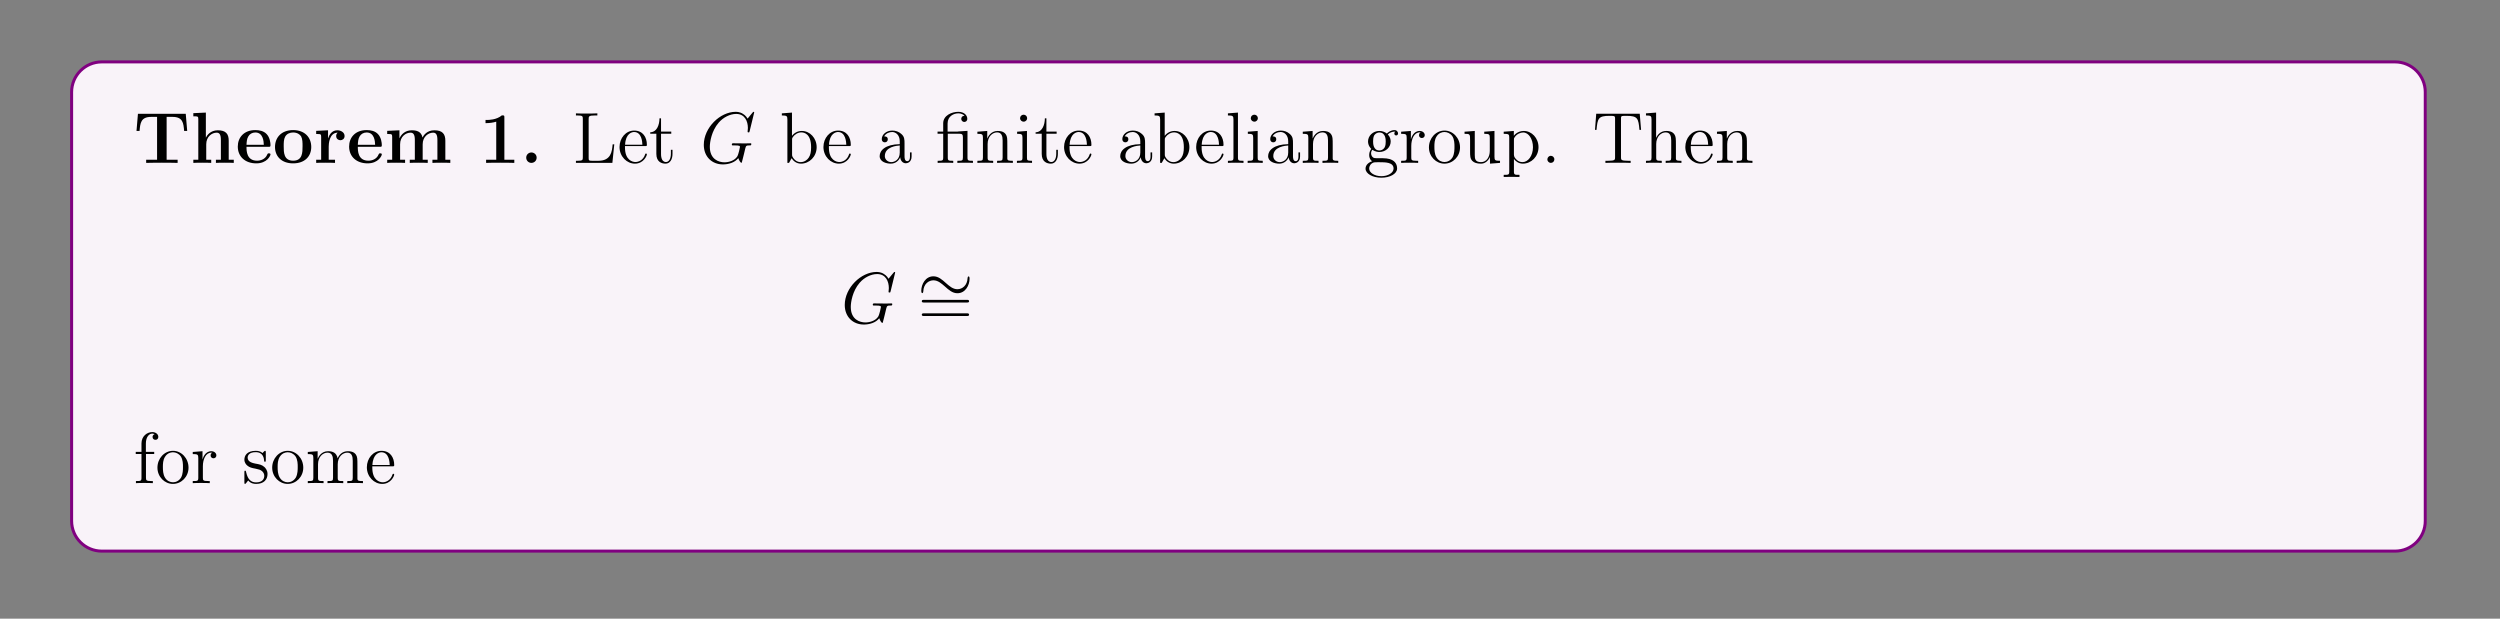 <?xml version="1.0" encoding="UTF-8"?>
<svg xmlns="http://www.w3.org/2000/svg" xmlns:xlink="http://www.w3.org/1999/xlink" width="408.468" height="101.079" viewBox="0 0 408.468 101.079">
<rect x="0" y="0" width="408.468" height="101.079" fill="#808080" stroke="none"/>
<defs>
<g>
<g id="glyph-0-0">
</g>
<g id="glyph-0-1">
<path d="M 8.531 -8.016 L 0.719 -8.016 L 0.484 -5.219 L 0.984 -5.219 C 1.094 -6.5 1.188 -7.516 2.891 -7.516 L 3.844 -7.516 L 3.844 -0.516 L 2.062 -0.516 L 2.062 0 C 3.016 -0.031 4.234 -0.031 4.625 -0.031 C 5.359 -0.031 6.25 -0.031 7.203 0 L 7.203 -0.516 L 5.406 -0.516 L 5.406 -7.516 L 6.359 -7.516 C 8.062 -7.516 8.156 -6.516 8.266 -5.219 L 8.766 -5.219 Z M 8.531 -8.016 "/>
</g>
<g id="glyph-0-2">
<path d="M 6.281 -3.625 C 6.281 -4.75 5.797 -5.328 4.5 -5.328 C 3.297 -5.328 2.719 -4.484 2.562 -4.141 L 2.547 -4.141 L 2.547 -8.219 L 0.5 -8.125 L 0.5 -7.609 C 1.234 -7.609 1.312 -7.609 1.312 -7.156 L 1.312 -0.516 L 0.5 -0.516 L 0.5 0 C 0.766 -0.031 1.625 -0.031 1.953 -0.031 C 2.281 -0.031 3.156 -0.031 3.422 0 L 3.422 -0.516 L 2.609 -0.516 L 2.609 -3.031 C 2.609 -4.312 3.547 -4.938 4.312 -4.938 C 4.75 -4.938 5 -4.656 5 -3.75 L 5 -0.516 L 4.188 -0.516 L 4.188 0 C 4.453 -0.031 5.312 -0.031 5.641 -0.031 C 5.969 -0.031 6.828 -0.031 7.109 0 L 7.109 -0.516 L 6.281 -0.516 Z M 6.281 -3.625 "/>
</g>
<g id="glyph-0-3">
<path d="M 5.359 -2.625 C 5.625 -2.625 5.703 -2.625 5.703 -2.906 C 5.703 -3.266 5.609 -4.156 5.062 -4.719 C 4.578 -5.219 3.906 -5.359 3.219 -5.359 C 1.375 -5.359 0.359 -4.156 0.359 -2.672 C 0.359 -1 1.594 0.078 3.375 0.078 C 5.156 0.078 5.703 -1.188 5.703 -1.391 C 5.703 -1.562 5.516 -1.562 5.453 -1.562 C 5.266 -1.562 5.25 -1.531 5.172 -1.375 C 4.875 -0.609 4.094 -0.359 3.516 -0.359 C 1.797 -0.359 1.781 -1.953 1.781 -2.625 Z M 1.781 -2.953 C 1.812 -3.453 1.828 -3.906 2.078 -4.328 C 2.297 -4.719 2.719 -4.969 3.219 -4.969 C 4.484 -4.969 4.594 -3.547 4.609 -2.953 Z M 1.781 -2.953 "/>
</g>
<g id="glyph-0-4">
<path d="M 6.281 -2.594 C 6.281 -4.188 5.188 -5.359 3.328 -5.359 C 1.391 -5.359 0.359 -4.141 0.359 -2.594 C 0.359 -1.047 1.453 0.078 3.312 0.078 C 5.25 0.078 6.281 -1.094 6.281 -2.594 Z M 3.328 -0.359 C 1.781 -0.359 1.781 -1.734 1.781 -2.719 C 1.781 -3.266 1.781 -3.859 2.016 -4.281 C 2.281 -4.766 2.812 -4.969 3.312 -4.969 C 3.984 -4.969 4.422 -4.656 4.625 -4.328 C 4.859 -3.891 4.859 -3.281 4.859 -2.719 C 4.859 -1.734 4.859 -0.359 3.328 -0.359 Z M 3.328 -0.359 "/>
</g>
<g id="glyph-0-5">
<path d="M 2.469 -2.672 C 2.469 -3.062 2.547 -4.938 3.938 -4.938 C 3.766 -4.812 3.688 -4.609 3.688 -4.391 C 3.688 -3.906 4.078 -3.703 4.375 -3.703 C 4.672 -3.703 5.062 -3.906 5.062 -4.391 C 5.062 -5 4.438 -5.328 3.875 -5.328 C 2.938 -5.328 2.531 -4.516 2.375 -4.016 L 2.359 -4.016 L 2.359 -5.328 L 0.422 -5.234 L 0.422 -4.719 C 1.156 -4.719 1.234 -4.719 1.234 -4.266 L 1.234 -0.516 L 0.422 -0.516 L 0.422 0 C 0.688 -0.031 1.578 -0.031 1.906 -0.031 C 2.25 -0.031 3.203 -0.031 3.5 0 L 3.5 -0.516 L 2.469 -0.516 Z M 2.469 -2.672 "/>
</g>
<g id="glyph-0-6">
<path d="M 10 -3.625 C 10 -4.719 9.531 -5.328 8.203 -5.328 C 7.016 -5.328 6.453 -4.531 6.266 -4.141 C 6.078 -5.156 5.266 -5.328 4.516 -5.328 C 3.375 -5.328 2.766 -4.594 2.516 -4.031 L 2.5 -4.031 L 2.5 -5.328 L 0.5 -5.234 L 0.5 -4.719 C 1.234 -4.719 1.312 -4.719 1.312 -4.266 L 1.312 -0.516 L 0.5 -0.516 L 0.5 0 C 0.766 -0.031 1.625 -0.031 1.953 -0.031 C 2.281 -0.031 3.156 -0.031 3.422 0 L 3.422 -0.516 L 2.609 -0.516 L 2.609 -3.031 C 2.609 -4.328 3.562 -4.938 4.312 -4.938 C 4.75 -4.938 5.016 -4.672 5.016 -3.75 L 5.016 -0.516 L 4.188 -0.516 L 4.188 0 C 4.469 -0.031 5.312 -0.031 5.656 -0.031 C 5.984 -0.031 6.844 -0.031 7.125 0 L 7.125 -0.516 L 6.297 -0.516 L 6.297 -3.031 C 6.297 -4.328 7.266 -4.938 8 -4.938 C 8.438 -4.938 8.703 -4.672 8.703 -3.75 L 8.703 -0.516 L 7.891 -0.516 L 7.891 0 C 8.156 -0.031 9.016 -0.031 9.344 -0.031 C 9.672 -0.031 10.547 -0.031 10.812 0 L 10.812 -0.516 L 10 -0.516 Z M 10 -3.625 "/>
</g>
<g id="glyph-0-7">
<path d="M 4.094 -7.422 C 4.094 -7.766 4.078 -7.766 3.688 -7.766 C 2.812 -7.016 1.5 -7.016 1.25 -7.016 L 1.016 -7.016 L 1.016 -6.5 L 1.25 -6.5 C 1.656 -6.5 2.281 -6.578 2.766 -6.734 L 2.766 -0.516 L 1.109 -0.516 L 1.109 0 C 1.609 -0.031 2.859 -0.031 3.406 -0.031 C 3.969 -0.031 5.219 -0.031 5.719 0 L 5.719 -0.516 L 4.094 -0.516 Z M 4.094 -7.422 "/>
</g>
<g id="glyph-0-8">
<path d="M 2.703 -0.859 C 2.703 -1.344 2.312 -1.703 1.844 -1.703 C 1.391 -1.703 1 -1.344 1 -0.859 C 1 -0.359 1.391 0 1.844 0 C 2.312 0 2.703 -0.359 2.703 -0.859 Z M 2.703 -0.859 "/>
</g>
<g id="glyph-1-0">
</g>
<g id="glyph-1-1">
<path d="M 6.75 -3.031 L 6.484 -3.031 C 6.375 -1.844 6.219 -0.344 4.141 -0.344 L 3.109 -0.344 C 2.594 -0.344 2.562 -0.422 2.562 -0.812 L 2.562 -7.172 C 2.562 -7.609 2.594 -7.75 3.625 -7.75 L 3.984 -7.75 L 3.984 -8.094 C 3.641 -8.062 2.594 -8.062 2.172 -8.062 C 1.828 -8.062 0.766 -8.062 0.484 -8.094 L 0.484 -7.75 L 0.719 -7.75 C 1.578 -7.75 1.609 -7.625 1.609 -7.188 L 1.609 -0.906 C 1.609 -0.469 1.578 -0.344 0.719 -0.344 L 0.484 -0.344 L 0.484 0 L 6.438 0 Z M 6.75 -3.031 "/>
</g>
<g id="glyph-1-2">
<path d="M 4.531 -2.75 C 4.797 -2.75 4.828 -2.75 4.828 -2.969 C 4.828 -4.172 4.188 -5.281 2.75 -5.281 C 1.391 -5.281 0.359 -4.062 0.359 -2.594 C 0.359 -1.031 1.562 0.125 2.875 0.125 C 4.281 0.125 4.828 -1.156 4.828 -1.406 C 4.828 -1.484 4.766 -1.531 4.688 -1.531 C 4.594 -1.531 4.578 -1.469 4.547 -1.406 C 4.234 -0.422 3.453 -0.141 2.953 -0.141 C 2.453 -0.141 1.25 -0.469 1.25 -2.516 L 1.25 -2.75 Z M 1.266 -2.969 C 1.359 -4.828 2.406 -5.047 2.734 -5.047 C 4 -5.047 4.078 -3.375 4.094 -2.969 Z M 1.266 -2.969 "/>
</g>
<g id="glyph-1-3">
<path d="M 1.984 -4.766 L 3.656 -4.766 L 3.656 -5.109 L 1.984 -5.109 L 1.984 -7.281 L 1.734 -7.281 C 1.719 -6.172 1.297 -5.031 0.219 -5 L 0.219 -4.766 L 1.219 -4.766 L 1.219 -1.469 C 1.219 -0.156 2.094 0.125 2.719 0.125 C 3.469 0.125 3.859 -0.609 3.859 -1.469 L 3.859 -2.141 L 3.594 -2.141 L 3.594 -1.5 C 3.594 -0.641 3.25 -0.141 2.797 -0.141 C 1.984 -0.141 1.984 -1.25 1.984 -1.438 Z M 1.984 -4.766 "/>
</g>
<g id="glyph-1-4">
<path d="M 1.984 -8.219 L 0.328 -8.094 L 0.328 -7.75 C 1.141 -7.75 1.234 -7.656 1.234 -7.078 L 1.234 0 L 1.5 0 C 1.547 -0.094 1.875 -0.688 1.922 -0.766 C 2.188 -0.328 2.703 0.125 3.453 0.125 C 4.828 0.125 6.016 -1.031 6.016 -2.562 C 6.016 -4.062 4.906 -5.219 3.594 -5.219 C 2.938 -5.219 2.375 -4.922 1.984 -4.422 Z M 2 -3.797 C 2 -4 2 -4.031 2.125 -4.219 C 2.422 -4.641 2.938 -4.984 3.516 -4.984 C 3.875 -4.984 5.109 -4.844 5.109 -2.562 C 5.109 -1.781 5 -1.281 4.719 -0.859 C 4.484 -0.484 4 -0.125 3.406 -0.125 C 2.766 -0.125 2.359 -0.531 2.156 -0.859 C 2 -1.094 2 -1.156 2 -1.344 Z M 2 -3.797 "/>
</g>
<g id="glyph-1-5">
<path d="M 4.578 -3.156 C 4.578 -3.797 4.578 -4.281 4.047 -4.734 C 3.641 -5.109 3.109 -5.281 2.578 -5.281 C 1.609 -5.281 0.859 -4.641 0.859 -3.875 C 0.859 -3.531 1.094 -3.359 1.359 -3.359 C 1.641 -3.359 1.844 -3.562 1.844 -3.844 C 1.844 -4.328 1.422 -4.328 1.25 -4.328 C 1.516 -4.828 2.078 -5.047 2.562 -5.047 C 3.109 -5.047 3.797 -4.594 3.797 -3.531 L 3.797 -3.062 C 1.422 -3.016 0.516 -2.031 0.516 -1.109 C 0.516 -0.172 1.609 0.125 2.328 0.125 C 3.109 0.125 3.641 -0.359 3.875 -0.922 C 3.922 -0.359 4.281 0.062 4.797 0.062 C 5.047 0.062 5.734 -0.109 5.734 -1.047 L 5.734 -1.719 L 5.469 -1.719 L 5.469 -1.047 C 5.469 -0.375 5.188 -0.281 5.016 -0.281 C 4.578 -0.281 4.578 -0.906 4.578 -1.094 Z M 3.797 -1.672 C 3.797 -0.516 2.938 -0.125 2.422 -0.125 C 1.844 -0.125 1.359 -0.547 1.359 -1.109 C 1.359 -2.672 3.375 -2.812 3.797 -2.844 Z M 3.797 -1.672 "/>
</g>
<g id="glyph-1-6">
<path d="M 3.766 -5.141 C 3.688 -5.141 3.578 -5.125 3.547 -5.109 C 3.531 -5.109 3.5 -5.109 3.344 -5.109 L 1.953 -5.109 L 1.953 -6.438 C 1.953 -7.656 2.984 -8.094 3.688 -8.094 C 3.797 -8.094 4.375 -8.094 4.719 -7.688 C 4.234 -7.688 4.188 -7.312 4.188 -7.188 C 4.188 -6.844 4.484 -6.688 4.672 -6.688 C 4.891 -6.688 5.172 -6.828 5.172 -7.203 C 5.172 -7.812 4.625 -8.344 3.703 -8.344 C 2.625 -8.344 1.234 -7.75 1.234 -6.469 L 1.234 -5.109 L 0.312 -5.109 L 0.312 -4.766 L 1.234 -4.766 L 1.234 -0.875 C 1.234 -0.344 1.094 -0.344 0.328 -0.344 L 0.328 0 C 0.656 -0.031 1.25 -0.031 1.594 -0.031 C 1.953 -0.031 2.547 -0.031 2.875 0 L 2.875 -0.344 C 2.125 -0.344 1.984 -0.344 1.984 -0.875 L 1.984 -4.766 L 3.844 -4.766 C 4.375 -4.766 4.453 -4.609 4.453 -4.125 L 4.453 -0.875 C 4.453 -0.344 4.328 -0.344 3.547 -0.344 L 3.547 0 C 3.891 -0.031 4.469 -0.031 4.828 -0.031 C 5.172 -0.031 5.766 -0.031 6.094 0 L 6.094 -0.344 C 5.344 -0.344 5.203 -0.344 5.203 -0.875 L 5.203 -5.234 Z M 3.766 -5.141 "/>
</g>
<g id="glyph-1-7">
<path d="M 5.266 -2.875 C 5.266 -3.984 5.266 -4.312 5 -4.688 C 4.656 -5.156 4.094 -5.219 3.688 -5.219 C 2.547 -5.219 2.094 -4.234 2 -4 L 1.984 -4 L 1.984 -5.219 L 0.375 -5.094 L 0.375 -4.75 C 1.188 -4.75 1.281 -4.672 1.281 -4.094 L 1.281 -0.875 C 1.281 -0.344 1.156 -0.344 0.375 -0.344 L 0.375 0 C 0.688 -0.031 1.328 -0.031 1.656 -0.031 C 2 -0.031 2.641 -0.031 2.953 0 L 2.953 -0.344 C 2.188 -0.344 2.047 -0.344 2.047 -0.875 L 2.047 -3.078 C 2.047 -4.328 2.859 -4.984 3.594 -4.984 C 4.328 -4.984 4.5 -4.375 4.5 -3.656 L 4.5 -0.875 C 4.5 -0.344 4.375 -0.344 3.594 -0.344 L 3.594 0 C 3.906 -0.031 4.547 -0.031 4.875 -0.031 C 5.219 -0.031 5.859 -0.031 6.172 0 L 6.172 -0.344 C 5.578 -0.344 5.281 -0.344 5.266 -0.703 Z M 5.266 -2.875 "/>
</g>
<g id="glyph-1-8">
<path d="M 2.062 -7.297 C 2.062 -7.609 1.812 -7.875 1.484 -7.875 C 1.172 -7.875 0.906 -7.625 0.906 -7.312 C 0.906 -6.953 1.203 -6.734 1.484 -6.734 C 1.844 -6.734 2.062 -7.031 2.062 -7.297 Z M 0.422 -5.094 L 0.422 -4.75 C 1.188 -4.75 1.297 -4.672 1.297 -4.094 L 1.297 -0.875 C 1.297 -0.344 1.156 -0.344 0.391 -0.344 L 0.391 0 C 0.719 -0.031 1.297 -0.031 1.641 -0.031 C 1.766 -0.031 2.453 -0.031 2.859 0 L 2.859 -0.344 C 2.078 -0.344 2.031 -0.406 2.031 -0.859 L 2.031 -5.219 Z M 0.422 -5.094 "/>
</g>
<g id="glyph-1-9">
<path d="M 2.031 -8.219 L 0.391 -8.094 L 0.391 -7.75 C 1.203 -7.75 1.297 -7.656 1.297 -7.078 L 1.297 -0.875 C 1.297 -0.344 1.156 -0.344 0.391 -0.344 L 0.391 0 C 0.719 -0.031 1.297 -0.031 1.656 -0.031 C 2.016 -0.031 2.609 -0.031 2.938 0 L 2.938 -0.344 C 2.172 -0.344 2.031 -0.344 2.031 -0.875 Z M 2.031 -8.219 "/>
</g>
<g id="glyph-1-10">
<path d="M 1.406 -2.141 C 1.969 -1.781 2.438 -1.781 2.562 -1.781 C 3.641 -1.781 4.422 -2.578 4.422 -3.5 C 4.422 -3.812 4.328 -4.266 3.953 -4.641 C 4.422 -5.109 4.969 -5.109 5.031 -5.109 C 5.078 -5.109 5.141 -5.109 5.188 -5.094 C 5.062 -5.047 5.016 -4.922 5.016 -4.797 C 5.016 -4.625 5.125 -4.484 5.312 -4.484 C 5.406 -4.484 5.625 -4.547 5.625 -4.812 C 5.625 -5.016 5.453 -5.359 5.047 -5.359 C 4.422 -5.359 3.969 -4.969 3.797 -4.797 C 3.453 -5.062 3.031 -5.219 2.578 -5.219 C 1.516 -5.219 0.719 -4.422 0.719 -3.5 C 0.719 -2.828 1.141 -2.391 1.25 -2.281 C 1.109 -2.109 0.906 -1.766 0.906 -1.297 C 0.906 -0.609 1.312 -0.312 1.406 -0.266 C 0.859 -0.109 0.312 0.312 0.312 0.938 C 0.312 1.75 1.438 2.422 2.891 2.422 C 4.297 2.422 5.469 1.797 5.469 0.906 C 5.469 0.609 5.391 -0.078 4.672 -0.453 C 4.078 -0.766 3.484 -0.766 2.469 -0.766 C 1.734 -0.766 1.656 -0.766 1.438 -0.984 C 1.328 -1.094 1.219 -1.328 1.219 -1.578 C 1.219 -1.781 1.297 -1.984 1.406 -2.141 Z M 2.578 -2.031 C 1.547 -2.031 1.547 -3.219 1.547 -3.5 C 1.547 -3.703 1.547 -4.188 1.734 -4.516 C 1.969 -4.859 2.328 -4.969 2.562 -4.969 C 3.609 -4.969 3.609 -3.781 3.609 -3.5 C 3.609 -3.297 3.609 -2.812 3.406 -2.484 C 3.188 -2.141 2.828 -2.031 2.578 -2.031 Z M 2.906 2.172 C 1.766 2.172 0.906 1.594 0.906 0.922 C 0.906 0.828 0.922 0.359 1.375 0.062 C 1.641 -0.109 1.734 -0.109 2.562 -0.109 C 3.547 -0.109 4.891 -0.109 4.891 0.922 C 4.891 1.625 3.984 2.172 2.906 2.172 Z M 2.906 2.172 "/>
</g>
<g id="glyph-1-11">
<path d="M 1.984 -2.766 C 1.984 -3.906 2.453 -4.984 3.359 -4.984 C 3.453 -4.984 3.484 -4.984 3.531 -4.969 C 3.438 -4.922 3.25 -4.859 3.25 -4.531 C 3.25 -4.188 3.516 -4.062 3.703 -4.062 C 3.938 -4.062 4.188 -4.219 4.188 -4.531 C 4.188 -4.891 3.859 -5.219 3.359 -5.219 C 2.344 -5.219 2 -4.141 1.938 -3.906 L 1.922 -3.906 L 1.922 -5.219 L 0.328 -5.094 L 0.328 -4.75 C 1.141 -4.75 1.234 -4.672 1.234 -4.094 L 1.234 -0.875 C 1.234 -0.344 1.094 -0.344 0.328 -0.344 L 0.328 0 C 0.656 -0.031 1.312 -0.031 1.672 -0.031 C 1.984 -0.031 2.828 -0.031 3.109 0 L 3.109 -0.344 L 2.859 -0.344 C 2 -0.344 1.984 -0.469 1.984 -0.906 Z M 1.984 -2.766 "/>
</g>
<g id="glyph-1-12">
<path d="M 5.438 -2.531 C 5.438 -4.062 4.281 -5.281 2.906 -5.281 C 1.484 -5.281 0.359 -4.031 0.359 -2.531 C 0.359 -1.016 1.547 0.125 2.891 0.125 C 4.281 0.125 5.438 -1.047 5.438 -2.531 Z M 2.906 -0.141 C 2.469 -0.141 1.938 -0.328 1.594 -0.906 C 1.266 -1.438 1.25 -2.141 1.25 -2.641 C 1.25 -3.094 1.25 -3.812 1.625 -4.344 C 1.953 -4.859 2.469 -5.047 2.891 -5.047 C 3.359 -5.047 3.844 -4.828 4.172 -4.375 C 4.531 -3.828 4.531 -3.078 4.531 -2.641 C 4.531 -2.234 4.531 -1.5 4.234 -0.938 C 3.891 -0.359 3.359 -0.141 2.906 -0.141 Z M 2.906 -0.141 "/>
</g>
<g id="glyph-1-13">
<path d="M 3.594 -5.094 L 3.594 -4.75 C 4.406 -4.75 4.5 -4.672 4.5 -4.094 L 4.5 -1.969 C 4.5 -0.953 3.969 -0.125 3.078 -0.125 C 2.109 -0.125 2.047 -0.672 2.047 -1.297 L 2.047 -5.219 L 0.375 -5.094 L 0.375 -4.75 C 1.281 -4.75 1.281 -4.719 1.281 -3.656 L 1.281 -1.891 C 1.281 -1.156 1.281 -0.719 1.641 -0.328 C 1.922 -0.031 2.406 0.125 3.016 0.125 C 3.203 0.125 3.594 0.125 3.984 -0.219 C 4.328 -0.5 4.531 -0.953 4.531 -0.953 L 4.531 0.125 L 6.172 0 L 6.172 -0.344 C 5.359 -0.344 5.266 -0.422 5.266 -1 L 5.266 -5.219 Z M 3.594 -5.094 "/>
</g>
<g id="glyph-1-14">
<path d="M 2.906 1.953 C 2.141 1.953 2 1.953 2 1.422 L 2 -0.641 C 2.219 -0.344 2.703 0.125 3.453 0.125 C 4.828 0.125 6.016 -1.031 6.016 -2.562 C 6.016 -4.062 4.906 -5.219 3.609 -5.219 C 2.562 -5.219 2.016 -4.484 1.984 -4.422 L 1.984 -5.219 L 0.328 -5.094 L 0.328 -4.75 C 1.156 -4.75 1.234 -4.672 1.234 -4.141 L 1.234 1.422 C 1.234 1.953 1.094 1.953 0.328 1.953 L 0.328 2.297 C 0.641 2.281 1.281 2.281 1.609 2.281 C 1.953 2.281 2.594 2.281 2.906 2.297 Z M 2 -3.781 C 2 -4 2 -4.016 2.125 -4.203 C 2.484 -4.734 3.062 -4.969 3.516 -4.969 C 4.406 -4.969 5.109 -3.891 5.109 -2.562 C 5.109 -1.156 4.312 -0.125 3.406 -0.125 C 3.031 -0.125 2.688 -0.266 2.453 -0.5 C 2.172 -0.766 2 -1 2 -1.344 Z M 2 -3.781 "/>
</g>
<g id="glyph-1-15">
<path d="M 2.172 -0.578 C 2.172 -0.906 1.906 -1.156 1.609 -1.156 C 1.266 -1.156 1.031 -0.875 1.031 -0.578 C 1.031 -0.219 1.328 0 1.594 0 C 1.922 0 2.172 -0.25 2.172 -0.578 Z M 2.172 -0.578 "/>
</g>
<g id="glyph-1-16">
<path d="M 7.734 -8.031 L 0.625 -8.031 L 0.422 -5.391 L 0.672 -5.391 C 0.844 -7.266 0.953 -7.688 2.812 -7.688 C 3.031 -7.688 3.359 -7.688 3.453 -7.656 C 3.688 -7.625 3.703 -7.484 3.703 -7.219 L 3.703 -0.906 C 3.703 -0.516 3.703 -0.344 2.547 -0.344 L 2.125 -0.344 L 2.125 0 C 2.5 -0.031 3.719 -0.031 4.188 -0.031 C 4.641 -0.031 5.875 -0.031 6.25 0 L 6.25 -0.344 L 5.828 -0.344 C 4.672 -0.344 4.672 -0.516 4.672 -0.906 L 4.672 -7.219 C 4.672 -7.516 4.688 -7.609 4.875 -7.656 C 4.969 -7.688 5.312 -7.688 5.547 -7.688 C 7.422 -7.688 7.516 -7.266 7.688 -5.391 L 7.953 -5.391 Z M 7.734 -8.031 "/>
</g>
<g id="glyph-1-17">
<path d="M 5.266 -2.875 C 5.266 -3.984 5.266 -4.312 5 -4.688 C 4.656 -5.156 4.094 -5.219 3.688 -5.219 C 2.672 -5.219 2.203 -4.453 2.031 -4.094 L 2.031 -8.219 L 0.375 -8.094 L 0.375 -7.75 C 1.188 -7.75 1.281 -7.656 1.281 -7.078 L 1.281 -0.875 C 1.281 -0.344 1.156 -0.344 0.375 -0.344 L 0.375 0 C 0.688 -0.031 1.328 -0.031 1.656 -0.031 C 2 -0.031 2.641 -0.031 2.953 0 L 2.953 -0.344 C 2.188 -0.344 2.047 -0.344 2.047 -0.875 L 2.047 -3.078 C 2.047 -4.328 2.859 -4.984 3.594 -4.984 C 4.328 -4.984 4.5 -4.375 4.5 -3.656 L 4.5 -0.875 C 4.5 -0.344 4.375 -0.344 3.594 -0.344 L 3.594 0 C 3.906 -0.031 4.547 -0.031 4.875 -0.031 C 5.219 -0.031 5.859 -0.031 6.172 0 L 6.172 -0.344 C 5.578 -0.344 5.281 -0.344 5.266 -0.703 Z M 5.266 -2.875 "/>
</g>
<g id="glyph-1-18">
<path d="M 8 -3.844 C 8.156 -3.844 8.375 -3.844 8.375 -4.047 C 8.375 -4.281 8.172 -4.281 8 -4.281 L 1.016 -4.281 C 0.859 -4.281 0.641 -4.281 0.641 -4.062 C 0.641 -3.844 0.844 -3.844 1.016 -3.844 Z M 8 -1.641 C 8.156 -1.641 8.375 -1.641 8.375 -1.844 C 8.375 -2.078 8.172 -2.078 8 -2.078 L 1.016 -2.078 C 0.859 -2.078 0.641 -2.078 0.641 -1.859 C 0.641 -1.641 0.844 -1.641 1.016 -1.641 Z M 8 -1.641 "/>
</g>
<g id="glyph-1-19">
<path d="M 2.031 -4.766 L 3.375 -4.766 L 3.375 -5.109 L 2.016 -5.109 L 2.016 -6.484 C 2.016 -7.562 2.562 -8.094 3.047 -8.094 C 3.141 -8.094 3.312 -8.078 3.453 -8 C 3.406 -8 3.109 -7.891 3.109 -7.547 C 3.109 -7.266 3.297 -7.078 3.578 -7.078 C 3.859 -7.078 4.047 -7.266 4.047 -7.562 C 4.047 -8 3.625 -8.344 3.062 -8.344 C 2.234 -8.344 1.297 -7.703 1.297 -6.484 L 1.297 -5.109 L 0.359 -5.109 L 0.359 -4.766 L 1.297 -4.766 L 1.297 -0.875 C 1.297 -0.344 1.156 -0.344 0.391 -0.344 L 0.391 0 C 0.719 -0.031 1.375 -0.031 1.734 -0.031 C 2.047 -0.031 2.891 -0.031 3.156 0 L 3.156 -0.344 L 2.922 -0.344 C 2.062 -0.344 2.031 -0.469 2.031 -0.906 Z M 2.031 -4.766 "/>
</g>
<g id="glyph-1-20">
<path d="M 3.891 -5.016 C 3.891 -5.219 3.891 -5.281 3.766 -5.281 C 3.672 -5.281 3.453 -5.016 3.359 -4.922 C 3 -5.219 2.625 -5.281 2.25 -5.281 C 0.812 -5.281 0.391 -4.5 0.391 -3.844 C 0.391 -3.719 0.391 -3.297 0.844 -2.891 C 1.219 -2.562 1.625 -2.469 2.172 -2.375 C 2.812 -2.234 2.969 -2.203 3.266 -1.969 C 3.484 -1.781 3.641 -1.531 3.641 -1.203 C 3.641 -0.688 3.344 -0.125 2.297 -0.125 C 1.516 -0.125 0.953 -0.562 0.688 -1.75 C 0.641 -1.969 0.641 -1.984 0.625 -1.984 C 0.609 -2.031 0.562 -2.031 0.516 -2.031 C 0.391 -2.031 0.391 -1.984 0.391 -1.766 L 0.391 -0.156 C 0.391 0.062 0.391 0.125 0.516 0.125 C 0.562 0.125 0.578 0.109 0.781 -0.141 C 0.844 -0.219 0.844 -0.25 1.016 -0.438 C 1.469 0.125 2.109 0.125 2.312 0.125 C 3.547 0.125 4.172 -0.562 4.172 -1.5 C 4.172 -2.141 3.781 -2.516 3.672 -2.625 C 3.25 -3 2.922 -3.062 2.141 -3.203 C 1.781 -3.281 0.922 -3.453 0.922 -4.156 C 0.922 -4.531 1.172 -5.062 2.234 -5.062 C 3.531 -5.062 3.594 -3.969 3.625 -3.594 C 3.641 -3.5 3.719 -3.5 3.75 -3.5 C 3.891 -3.5 3.891 -3.562 3.891 -3.781 Z M 3.891 -5.016 "/>
</g>
<g id="glyph-1-21">
<path d="M 8.484 -2.875 C 8.484 -3.984 8.484 -4.312 8.219 -4.688 C 7.875 -5.156 7.312 -5.219 6.922 -5.219 C 5.938 -5.219 5.438 -4.516 5.25 -4.047 C 5.078 -4.969 4.438 -5.219 3.688 -5.219 C 2.547 -5.219 2.094 -4.234 2 -4 L 1.984 -4 L 1.984 -5.219 L 0.375 -5.094 L 0.375 -4.75 C 1.188 -4.75 1.281 -4.672 1.281 -4.094 L 1.281 -0.875 C 1.281 -0.344 1.156 -0.344 0.375 -0.344 L 0.375 0 C 0.688 -0.031 1.328 -0.031 1.656 -0.031 C 2 -0.031 2.641 -0.031 2.953 0 L 2.953 -0.344 C 2.188 -0.344 2.047 -0.344 2.047 -0.875 L 2.047 -3.078 C 2.047 -4.328 2.859 -4.984 3.594 -4.984 C 4.328 -4.984 4.5 -4.375 4.5 -3.656 L 4.5 -0.875 C 4.5 -0.344 4.375 -0.344 3.594 -0.344 L 3.594 0 C 3.906 -0.031 4.547 -0.031 4.875 -0.031 C 5.219 -0.031 5.859 -0.031 6.172 0 L 6.172 -0.344 C 5.406 -0.344 5.266 -0.344 5.266 -0.875 L 5.266 -3.078 C 5.266 -4.328 6.094 -4.984 6.828 -4.984 C 7.562 -4.984 7.719 -4.375 7.719 -3.656 L 7.719 -0.875 C 7.719 -0.344 7.594 -0.344 6.828 -0.344 L 6.828 0 C 7.125 -0.031 7.766 -0.031 8.094 -0.031 C 8.438 -0.031 9.078 -0.031 9.391 0 L 9.391 -0.344 C 8.797 -0.344 8.5 -0.344 8.484 -0.703 Z M 8.484 -2.875 "/>
</g>
<g id="glyph-2-0">
</g>
<g id="glyph-2-1">
<path d="M 8.828 -8.234 C 8.828 -8.344 8.75 -8.344 8.734 -8.344 C 8.703 -8.344 8.656 -8.344 8.562 -8.219 L 7.75 -7.234 C 7.688 -7.328 7.453 -7.75 6.984 -8.016 C 6.484 -8.344 5.969 -8.344 5.797 -8.344 C 3.25 -8.344 0.594 -5.75 0.594 -2.953 C 0.594 -1 1.938 0.25 3.719 0.25 C 4.578 0.25 5.656 -0.031 6.234 -0.781 C 6.375 -0.328 6.625 -0.016 6.719 -0.016 C 6.781 -0.016 6.781 -0.047 6.797 -0.047 C 6.812 -0.078 6.906 -0.484 6.969 -0.703 L 7.156 -1.453 C 7.25 -1.844 7.297 -2.016 7.375 -2.375 C 7.5 -2.812 7.516 -2.859 8.172 -2.859 C 8.219 -2.859 8.359 -2.859 8.359 -3.094 C 8.359 -3.203 8.25 -3.203 8.203 -3.203 C 8 -3.203 7.781 -3.188 7.562 -3.188 L 6.922 -3.188 C 6.438 -3.188 5.906 -3.203 5.422 -3.203 C 5.312 -3.203 5.172 -3.203 5.172 -3 C 5.172 -2.875 5.266 -2.875 5.266 -2.859 L 5.562 -2.859 C 6.5 -2.859 6.5 -2.766 6.5 -2.594 C 6.5 -2.578 6.281 -1.391 6.047 -1.031 C 5.609 -0.359 4.672 -0.094 3.969 -0.094 C 3.062 -0.094 1.578 -0.562 1.578 -2.625 C 1.578 -3.406 1.859 -5.219 3.016 -6.562 C 3.75 -7.422 4.859 -8 5.891 -8 C 7.297 -8 7.797 -6.797 7.797 -5.703 C 7.797 -5.516 7.75 -5.266 7.75 -5.094 C 7.75 -4.984 7.859 -4.984 7.906 -4.984 C 8.031 -4.984 8.047 -5 8.094 -5.219 Z M 8.828 -8.234 "/>
</g>
<g id="glyph-2-2">
<path d="M 8.844 -8.234 C 8.844 -8.344 8.766 -8.344 8.734 -8.344 C 8.719 -8.344 8.672 -8.344 8.578 -8.219 L 7.75 -7.219 C 7.344 -7.938 6.688 -8.344 5.797 -8.344 C 3.25 -8.344 0.594 -5.75 0.594 -2.953 C 0.594 -0.984 1.984 0.25 3.703 0.25 C 4.656 0.25 5.484 -0.156 6.172 -0.734 C 7.203 -1.594 7.516 -2.75 7.516 -2.844 C 7.516 -2.953 7.422 -2.953 7.375 -2.953 C 7.266 -2.953 7.266 -2.875 7.234 -2.828 C 6.688 -0.984 5.094 -0.094 3.906 -0.094 C 2.656 -0.094 1.562 -0.906 1.562 -2.578 C 1.562 -2.953 1.688 -5.016 3.016 -6.578 C 3.672 -7.328 4.781 -8 5.906 -8 C 7.219 -8 7.797 -6.922 7.797 -5.703 C 7.797 -5.406 7.75 -5.141 7.75 -5.094 C 7.75 -4.984 7.875 -4.984 7.906 -4.984 C 8.047 -4.984 8.047 -5 8.094 -5.219 Z M 8.844 -8.234 "/>
</g>
<g id="glyph-2-3">
<path d="M 5.953 -7.922 C 5.969 -7.969 6 -8.047 6 -8.094 C 6 -8.219 5.875 -8.219 5.844 -8.219 C 5.844 -8.219 5.266 -8.172 5.203 -8.156 C 5 -8.156 4.828 -8.125 4.609 -8.109 C 4.312 -8.094 4.234 -8.078 4.234 -7.859 C 4.234 -7.75 4.328 -7.75 4.484 -7.75 C 5.062 -7.75 5.078 -7.641 5.078 -7.516 C 5.078 -7.453 5.062 -7.359 5.047 -7.312 L 4.328 -4.438 C 4.188 -4.75 3.875 -5.219 3.25 -5.219 C 1.922 -5.219 0.469 -3.5 0.469 -1.734 C 0.469 -0.562 1.156 0.125 1.969 0.125 C 2.625 0.125 3.172 -0.391 3.5 -0.781 C 3.625 -0.078 4.188 0.125 4.531 0.125 C 4.891 0.125 5.172 -0.094 5.391 -0.516 C 5.578 -0.922 5.75 -1.641 5.75 -1.688 C 5.75 -1.75 5.703 -1.797 5.625 -1.797 C 5.516 -1.797 5.5 -1.734 5.453 -1.562 C 5.281 -0.859 5.062 -0.125 4.578 -0.125 C 4.234 -0.125 4.203 -0.422 4.203 -0.656 C 4.203 -0.703 4.203 -0.953 4.281 -1.297 Z M 3.562 -1.406 C 3.5 -1.203 3.5 -1.188 3.344 -0.953 C 3.078 -0.625 2.562 -0.125 2 -0.125 C 1.516 -0.125 1.25 -0.562 1.25 -1.25 C 1.25 -1.906 1.609 -3.234 1.828 -3.734 C 2.234 -4.562 2.797 -4.984 3.25 -4.984 C 4.031 -4.984 4.188 -4.016 4.188 -3.922 C 4.188 -3.906 4.156 -3.75 4.141 -3.734 Z M 3.562 -1.406 "/>
</g>
<g id="glyph-2-4">
<path d="M 1.859 -0.875 C 1.75 -0.469 1.734 -0.344 0.906 -0.344 C 0.672 -0.344 0.562 -0.344 0.562 -0.125 C 0.562 0 0.625 0 0.859 0 L 4.625 0 C 7.016 0 9.344 -2.469 9.344 -5.109 C 9.344 -6.828 8.328 -8.094 6.625 -8.094 L 2.828 -8.094 C 2.609 -8.094 2.5 -8.094 2.5 -7.859 C 2.5 -7.75 2.609 -7.75 2.781 -7.75 C 3.5 -7.75 3.5 -7.656 3.5 -7.516 C 3.5 -7.5 3.5 -7.422 3.453 -7.25 Z M 4.359 -7.281 C 4.469 -7.719 4.516 -7.75 4.969 -7.75 L 6.281 -7.75 C 7.391 -7.75 8.406 -7.141 8.406 -5.5 C 8.406 -4.922 8.172 -2.859 7.016 -1.547 C 6.688 -1.156 5.797 -0.344 4.422 -0.344 L 3.078 -0.344 C 2.906 -0.344 2.891 -0.344 2.812 -0.359 C 2.688 -0.359 2.672 -0.391 2.672 -0.484 C 2.672 -0.562 2.703 -0.641 2.719 -0.75 Z M 4.359 -7.281 "/>
</g>
<g id="glyph-3-0">
</g>
<g id="glyph-3-1">
<path d="M 8.547 -3.953 C 8.547 -4.219 8.484 -4.328 8.391 -4.328 C 8.328 -4.328 8.234 -4.25 8.219 -4.031 C 8.172 -2.891 7.391 -2.234 6.562 -2.234 C 5.812 -2.234 5.25 -2.75 4.672 -3.25 C 4.062 -3.797 3.453 -4.344 2.641 -4.344 C 1.344 -4.344 0.656 -3.047 0.656 -1.969 C 0.656 -1.594 0.812 -1.594 0.812 -1.594 C 0.953 -1.594 0.984 -1.828 0.984 -1.859 C 1.031 -3.156 1.922 -3.688 2.641 -3.688 C 3.391 -3.688 3.953 -3.172 4.531 -2.672 C 5.141 -2.125 5.75 -1.578 6.562 -1.578 C 7.859 -1.578 8.547 -2.875 8.547 -3.953 Z M 8.547 -3.953 "/>
</g>
<g id="glyph-3-2">
<path d="M 4.609 -3.297 L 2.234 -5.656 C 2.094 -5.797 2.078 -5.812 1.984 -5.812 C 1.859 -5.812 1.734 -5.703 1.734 -5.578 C 1.734 -5.5 1.766 -5.469 1.891 -5.344 L 4.266 -2.953 L 1.891 -0.578 C 1.766 -0.453 1.734 -0.422 1.734 -0.344 C 1.734 -0.219 1.859 -0.109 1.984 -0.109 C 2.078 -0.109 2.094 -0.125 2.234 -0.266 L 4.594 -2.625 L 7.047 -0.172 C 7.078 -0.172 7.156 -0.109 7.219 -0.109 C 7.359 -0.109 7.469 -0.219 7.469 -0.344 C 7.469 -0.359 7.469 -0.422 7.422 -0.469 C 7.422 -0.5 5.531 -2.359 4.938 -2.953 L 7.109 -5.125 C 7.172 -5.203 7.344 -5.359 7.406 -5.422 C 7.422 -5.453 7.469 -5.5 7.469 -5.578 C 7.469 -5.703 7.359 -5.812 7.219 -5.812 C 7.125 -5.812 7.078 -5.766 6.953 -5.641 Z M 4.609 -3.297 "/>
</g>
<g id="glyph-3-3">
<path d="M 2.281 -2.953 C 2.281 -3.297 1.984 -3.594 1.641 -3.594 C 1.297 -3.594 1.016 -3.297 1.016 -2.953 C 1.016 -2.625 1.297 -2.328 1.641 -2.328 C 1.984 -2.328 2.281 -2.625 2.281 -2.953 Z M 2.281 -2.953 "/>
</g>
<g id="glyph-3-4">
<path d="M 1.891 -8.453 C 1.891 -8.672 1.891 -8.875 1.641 -8.875 C 1.406 -8.875 1.406 -8.672 1.406 -8.453 L 1.406 2.531 C 1.406 2.75 1.406 2.953 1.641 2.953 C 1.891 2.953 1.891 2.75 1.891 2.531 Z M 1.891 -8.453 "/>
</g>
<g id="glyph-4-0">
</g>
<g id="glyph-4-1">
<path d="M 4.25 -5.234 C 4.25 -5.25 4.281 -5.359 4.281 -5.359 C 4.281 -5.406 4.25 -5.469 4.156 -5.469 C 4.125 -5.469 3.875 -5.453 3.688 -5.438 L 3.25 -5.406 C 3.078 -5.391 3 -5.375 3 -5.234 C 3 -5.125 3.109 -5.125 3.203 -5.125 C 3.578 -5.125 3.578 -5.078 3.578 -5.016 C 3.578 -4.969 3.516 -4.703 3.484 -4.547 L 3.094 -3 C 3.016 -3.141 2.797 -3.484 2.312 -3.484 C 1.375 -3.484 0.344 -2.391 0.344 -1.219 C 0.344 -0.391 0.875 0.078 1.469 0.078 C 1.984 0.078 2.422 -0.328 2.562 -0.484 C 2.703 0.062 3.234 0.078 3.328 0.078 C 3.688 0.078 3.875 -0.219 3.938 -0.359 C 4.094 -0.641 4.203 -1.094 4.203 -1.125 C 4.203 -1.172 4.172 -1.234 4.078 -1.234 C 3.984 -1.234 3.969 -1.188 3.922 -0.984 C 3.812 -0.547 3.656 -0.141 3.359 -0.141 C 3.172 -0.141 3.094 -0.297 3.094 -0.516 C 3.094 -0.656 3.125 -0.75 3.141 -0.859 Z M 2.562 -0.859 C 2.156 -0.312 1.75 -0.141 1.5 -0.141 C 1.141 -0.141 0.953 -0.469 0.953 -0.891 C 0.953 -1.25 1.172 -2.094 1.344 -2.453 C 1.562 -2.922 1.953 -3.266 2.312 -3.266 C 2.828 -3.266 2.984 -2.688 2.984 -2.594 C 2.984 -2.562 2.781 -1.781 2.734 -1.578 C 2.641 -1.203 2.641 -1.188 2.562 -0.859 Z M 2.562 -0.859 "/>
</g>
<g id="glyph-4-2">
<path d="M 1.75 -3.141 L 2.516 -3.141 C 2.672 -3.141 2.766 -3.141 2.766 -3.297 C 2.766 -3.406 2.656 -3.406 2.531 -3.406 L 1.812 -3.406 L 2.094 -4.516 C 2.125 -4.641 2.125 -4.672 2.125 -4.688 C 2.125 -4.859 2 -4.938 1.859 -4.938 C 1.594 -4.938 1.531 -4.719 1.453 -4.359 L 1.203 -3.406 L 0.453 -3.406 C 0.297 -3.406 0.203 -3.406 0.203 -3.25 C 0.203 -3.141 0.297 -3.141 0.438 -3.141 L 1.141 -3.141 L 0.672 -1.25 C 0.625 -1.047 0.547 -0.766 0.547 -0.656 C 0.547 -0.188 0.938 0.078 1.359 0.078 C 2.203 0.078 2.688 -1.031 2.688 -1.125 C 2.688 -1.219 2.609 -1.234 2.562 -1.234 C 2.484 -1.234 2.469 -1.203 2.422 -1.078 C 2.25 -0.703 1.859 -0.141 1.375 -0.141 C 1.219 -0.141 1.125 -0.25 1.125 -0.516 C 1.125 -0.656 1.141 -0.75 1.172 -0.859 Z M 1.75 -3.141 "/>
</g>
<g id="glyph-5-0">
</g>
<g id="glyph-5-1">
<path d="M 2.125 -3.766 C 2.125 -3.938 2.109 -3.938 1.922 -3.938 C 1.531 -3.562 0.938 -3.562 0.719 -3.562 L 0.719 -3.328 C 0.875 -3.328 1.266 -3.328 1.609 -3.5 L 1.609 -0.5 C 1.609 -0.312 1.609 -0.234 1 -0.234 L 0.75 -0.234 L 0.75 0 C 1.078 -0.031 1.547 -0.031 1.875 -0.031 C 2.203 -0.031 2.672 -0.031 2.984 0 L 2.984 -0.234 L 2.734 -0.234 C 2.125 -0.234 2.125 -0.312 2.125 -0.5 Z M 2.125 -3.766 "/>
</g>
<g id="glyph-5-2">
<path d="M 3.188 -1.109 L 2.969 -1.109 C 2.953 -1.031 2.891 -0.641 2.812 -0.562 C 2.766 -0.531 2.281 -0.531 2.203 -0.531 L 1.094 -0.531 L 1.859 -1.156 C 2.062 -1.312 2.578 -1.688 2.766 -1.859 C 2.938 -2.047 3.188 -2.344 3.188 -2.766 C 3.188 -3.5 2.516 -3.938 1.719 -3.938 C 0.953 -3.938 0.422 -3.438 0.422 -2.875 C 0.422 -2.578 0.688 -2.547 0.75 -2.547 C 0.891 -2.547 1.062 -2.641 1.062 -2.859 C 1.062 -2.984 0.984 -3.188 0.734 -3.188 C 0.859 -3.484 1.219 -3.703 1.641 -3.703 C 2.25 -3.703 2.594 -3.25 2.594 -2.766 C 2.594 -2.344 2.312 -1.906 1.891 -1.531 L 0.484 -0.25 C 0.438 -0.188 0.422 -0.188 0.422 0 L 3 0 Z M 3.188 -1.109 "/>
</g>
<g id="glyph-6-0">
</g>
<g id="glyph-6-1">
<path d="M 1.594 -2.312 L 2.234 -2.312 C 2.359 -2.312 2.438 -2.312 2.438 -2.469 C 2.438 -2.547 2.359 -2.547 2.25 -2.547 L 1.656 -2.547 L 1.859 -3.375 C 1.891 -3.453 1.891 -3.5 1.891 -3.5 C 1.891 -3.641 1.766 -3.703 1.672 -3.703 C 1.609 -3.703 1.453 -3.656 1.391 -3.469 L 1.172 -2.547 L 0.531 -2.547 C 0.406 -2.547 0.391 -2.547 0.375 -2.531 C 0.344 -2.5 0.312 -2.422 0.312 -2.391 C 0.344 -2.312 0.391 -2.312 0.516 -2.312 L 1.109 -2.312 L 0.766 -0.922 C 0.719 -0.781 0.672 -0.578 0.672 -0.516 C 0.672 -0.172 0.984 0.062 1.344 0.062 C 2.031 0.062 2.422 -0.75 2.422 -0.859 C 2.422 -0.875 2.422 -0.938 2.312 -0.938 C 2.234 -0.938 2.234 -0.906 2.203 -0.828 C 2 -0.391 1.656 -0.141 1.375 -0.141 C 1.156 -0.141 1.141 -0.359 1.141 -0.438 C 1.141 -0.516 1.141 -0.531 1.172 -0.641 Z M 1.594 -2.312 "/>
</g>
<g id="glyph-7-0">
</g>
<g id="glyph-7-1">
<path d="M 2.484 -5.031 C 2.484 -5.234 2.469 -5.25 2.25 -5.25 C 1.922 -4.938 1.5 -4.75 0.75 -4.75 L 0.75 -4.484 C 0.969 -4.484 1.391 -4.484 1.859 -4.688 L 1.859 -0.641 C 1.859 -0.359 1.828 -0.266 1.078 -0.266 L 0.812 -0.266 L 0.812 0 C 1.125 -0.031 1.812 -0.031 2.156 -0.031 C 2.516 -0.031 3.203 -0.031 3.531 0 L 3.531 -0.266 L 3.25 -0.266 C 2.5 -0.266 2.484 -0.359 2.484 -0.641 Z M 2.484 -5.031 "/>
</g>
<g id="glyph-7-2">
<path d="M 2.219 -1.609 C 2.344 -1.734 2.688 -1.984 2.812 -2.094 C 3.297 -2.547 3.766 -2.984 3.766 -3.703 C 3.766 -4.641 2.969 -5.25 1.984 -5.25 C 1.047 -5.25 0.422 -4.531 0.422 -3.828 C 0.422 -3.438 0.719 -3.391 0.844 -3.391 C 1 -3.391 1.25 -3.5 1.25 -3.797 C 1.25 -4.219 0.859 -4.219 0.75 -4.219 C 0.984 -4.797 1.516 -4.984 1.906 -4.984 C 2.641 -4.984 3.016 -4.359 3.016 -3.703 C 3.016 -2.875 2.438 -2.281 1.5 -1.328 L 0.516 -0.297 C 0.422 -0.219 0.422 -0.203 0.422 0 L 3.531 0 L 3.766 -1.406 L 3.516 -1.406 C 3.5 -1.25 3.438 -0.859 3.344 -0.703 C 3.297 -0.641 2.688 -0.641 2.562 -0.641 L 1.156 -0.641 Z M 2.219 -1.609 "/>
</g>
</g>
<clipPath id="clip-0">
<path clip-rule="nonzero" d="M 11.453 10 L 396.492 10 L 396.492 90.293 L 11.453 90.293 Z M 11.453 10 "/>
</clipPath>
<clipPath id="clip-1">
<path clip-rule="nonzero" d="M 11.699 85.109 L 11.699 15.055 C 11.699 12.328 13.91 10.117 16.637 10.117 L 391.309 10.117 C 394.035 10.117 396.246 12.328 396.246 15.055 L 396.246 85.109 C 396.246 87.836 394.035 90.047 391.309 90.047 L 16.637 90.047 C 13.91 90.047 11.699 87.836 11.699 85.109 Z M 11.699 85.109 "/>
</clipPath>
<clipPath id="clip-2">
<path clip-rule="nonzero" d="M 11.453 9.871 L 396.492 9.871 L 396.492 90.293 L 11.453 90.293 Z M 11.453 9.871 "/>
</clipPath>
</defs>
<g clip-path="url(#clip-0)">
<g clip-path="url(#clip-1)">
<path fill-rule="nonzero" fill="rgb(97.499%, 95%, 97.499%)" fill-opacity="1" d="M 11.699 85.109 L 11.699 15.055 C 11.699 12.328 13.91 10.117 16.637 10.117 L 391.309 10.117 C 394.035 10.117 396.246 12.328 396.246 15.055 L 396.246 85.109 C 396.246 87.836 394.035 90.047 391.309 90.047 L 16.637 90.047 C 13.91 90.047 11.699 87.836 11.699 85.109 Z M 11.699 85.109 "/>
</g>
</g>
<g clip-path="url(#clip-2)">
<path fill="none" stroke-width="0.498" stroke-linecap="butt" stroke-linejoin="miter" stroke="rgb(50%, 0%, 50%)" stroke-opacity="1" stroke-miterlimit="10" d="M 0.248 5.231 L 0.248 75.924 C 0.248 78.676 2.479 80.907 5.23 80.907 L 383.316 80.907 C 386.068 80.907 388.299 78.676 388.299 75.924 L 388.299 5.231 C 388.299 2.48 386.068 0.249 383.316 0.249 L 5.23 0.249 C 2.479 0.249 0.248 2.48 0.248 5.231 Z M 0.248 5.231 " transform="matrix(0.991, 0, 0, -0.991, 11.454, 90.293)"/>
</g>
<g fill="rgb(0%, 0%, 0%)" fill-opacity="1">
<use xlink:href="#glyph-0-1" x="21.819" y="26.614"/>
<use xlink:href="#glyph-0-2" x="31.088" y="26.614"/>
<use xlink:href="#glyph-0-3" x="38.493" y="26.614"/>
<use xlink:href="#glyph-0-4" x="44.574" y="26.614"/>
<use xlink:href="#glyph-0-5" x="51.238" y="26.614"/>
<use xlink:href="#glyph-0-3" x="56.682" y="26.614"/>
<use xlink:href="#glyph-0-6" x="62.763" y="26.614"/>
</g>
<g fill="rgb(0%, 0%, 0%)" fill-opacity="1">
<use xlink:href="#glyph-0-7" x="78.313" y="26.614"/>
<use xlink:href="#glyph-0-8" x="84.977" y="26.614"/>
</g>
<g fill="rgb(0%, 0%, 0%)" fill-opacity="1">
<use xlink:href="#glyph-1-1" x="93.616" y="26.614"/>
<use xlink:href="#glyph-1-2" x="100.864" y="26.614"/>
<use xlink:href="#glyph-1-3" x="106.02" y="26.614"/>
</g>
<g fill="rgb(0%, 0%, 0%)" fill-opacity="1">
<use xlink:href="#glyph-2-1" x="114.398" y="26.614"/>
</g>
<g fill="rgb(0%, 0%, 0%)" fill-opacity="1">
<use xlink:href="#glyph-1-4" x="127.415" y="26.614"/>
</g>
<g fill="rgb(0%, 0%, 0%)" fill-opacity="1">
<use xlink:href="#glyph-1-2" x="134.18" y="26.614"/>
</g>
<g fill="rgb(0%, 0%, 0%)" fill-opacity="1">
<use xlink:href="#glyph-1-5" x="143.21" y="26.614"/>
</g>
<g fill="rgb(0%, 0%, 0%)" fill-opacity="1">
<use xlink:href="#glyph-1-6" x="152.872" y="26.614"/>
<use xlink:href="#glyph-1-7" x="159.317" y="26.614"/>
<use xlink:href="#glyph-1-8" x="165.762" y="26.614"/>
<use xlink:href="#glyph-1-3" x="168.985" y="26.614"/>
<use xlink:href="#glyph-1-2" x="173.496" y="26.614"/>
</g>
<g fill="rgb(0%, 0%, 0%)" fill-opacity="1">
<use xlink:href="#glyph-1-5" x="182.514" y="26.614"/>
<use xlink:href="#glyph-1-4" x="188.315" y="26.614"/>
</g>
<g fill="rgb(0%, 0%, 0%)" fill-opacity="1">
<use xlink:href="#glyph-1-2" x="195.079" y="26.614"/>
<use xlink:href="#glyph-1-9" x="200.235" y="26.614"/>
<use xlink:href="#glyph-1-8" x="203.458" y="26.614"/>
<use xlink:href="#glyph-1-5" x="206.68" y="26.614"/>
<use xlink:href="#glyph-1-7" x="212.481" y="26.614"/>
</g>
<g fill="rgb(0%, 0%, 0%)" fill-opacity="1">
<use xlink:href="#glyph-1-10" x="222.8" y="26.614"/>
<use xlink:href="#glyph-1-11" x="228.6" y="26.614"/>
<use xlink:href="#glyph-1-12" x="233.111" y="26.614"/>
<use xlink:href="#glyph-1-13" x="238.912" y="26.614"/>
<use xlink:href="#glyph-1-14" x="245.357" y="26.614"/>
</g>
<g fill="rgb(0%, 0%, 0%)" fill-opacity="1">
<use xlink:href="#glyph-1-15" x="251.79" y="26.614"/>
</g>
<g fill="rgb(0%, 0%, 0%)" fill-opacity="1">
<use xlink:href="#glyph-1-16" x="260.178" y="26.614"/>
<use xlink:href="#glyph-1-17" x="268.556" y="26.614"/>
<use xlink:href="#glyph-1-2" x="275.001" y="26.614"/>
<use xlink:href="#glyph-1-7" x="280.157" y="26.614"/>
</g>
<g fill="rgb(0%, 0%, 0%)" fill-opacity="1">
<use xlink:href="#glyph-2-1" x="137.428" y="52.777"/>
</g>
<g fill="rgb(0%, 0%, 0%)" fill-opacity="1">
<use xlink:href="#glyph-3-1" x="149.868" y="49.489"/>
</g>
<g fill="rgb(0%, 0%, 0%)" fill-opacity="1">
<use xlink:href="#glyph-1-18" x="149.964" y="53.271"/>
</g>
<g fill="rgb(97.499%, 95%, 97.499%)" fill-opacity="1">
<use xlink:href="#glyph-2-2" x="162.373" y="52.777"/>
</g>
<g fill="rgb(97.499%, 95%, 97.499%)" fill-opacity="1">
<use xlink:href="#glyph-4-1" x="170.673" y="54.555"/>
</g>
<g fill="rgb(97.499%, 95%, 97.499%)" fill-opacity="1">
<use xlink:href="#glyph-5-1" x="174.991" y="55.651"/>
</g>
<g fill="rgb(97.499%, 95%, 97.499%)" fill-opacity="1">
<use xlink:href="#glyph-3-2" x="182.231" y="52.777"/>
</g>
<g fill="rgb(97.499%, 95%, 97.499%)" fill-opacity="1">
<use xlink:href="#glyph-2-2" x="194.079" y="52.777"/>
</g>
<g fill="rgb(97.499%, 95%, 97.499%)" fill-opacity="1">
<use xlink:href="#glyph-4-1" x="202.378" y="54.555"/>
</g>
<g fill="rgb(97.499%, 95%, 97.499%)" fill-opacity="1">
<use xlink:href="#glyph-5-2" x="206.696" y="55.651"/>
</g>
<g fill="rgb(97.499%, 95%, 97.499%)" fill-opacity="1">
<use xlink:href="#glyph-3-2" x="213.936" y="52.777"/>
</g>
<g fill="rgb(97.499%, 95%, 97.499%)" fill-opacity="1">
<use xlink:href="#glyph-3-3" x="225.78" y="52.777"/>
</g>
<g fill="rgb(97.499%, 95%, 97.499%)" fill-opacity="1">
<use xlink:href="#glyph-3-3" x="231.05" y="52.777"/>
</g>
<g fill="rgb(97.499%, 95%, 97.499%)" fill-opacity="1">
<use xlink:href="#glyph-3-3" x="236.308" y="52.777"/>
</g>
<g fill="rgb(97.499%, 95%, 97.499%)" fill-opacity="1">
<use xlink:href="#glyph-3-2" x="242.241" y="52.777"/>
</g>
<g fill="rgb(97.499%, 95%, 97.499%)" fill-opacity="1">
<use xlink:href="#glyph-2-2" x="254.085" y="52.777"/>
</g>
<g fill="rgb(97.499%, 95%, 97.499%)" fill-opacity="1">
<use xlink:href="#glyph-4-1" x="262.384" y="54.555"/>
</g>
<g fill="rgb(97.499%, 95%, 97.499%)" fill-opacity="1">
<use xlink:href="#glyph-6-1" x="266.702" y="55.542"/>
</g>
<g fill="rgb(0%, 0%, 0%)" fill-opacity="1">
<use xlink:href="#glyph-1-19" x="21.819" y="78.94"/>
<use xlink:href="#glyph-1-12" x="25.364" y="78.94"/>
<use xlink:href="#glyph-1-11" x="31.164" y="78.94"/>
</g>
<g fill="rgb(0%, 0%, 0%)" fill-opacity="1">
<use xlink:href="#glyph-1-20" x="39.538" y="78.94"/>
<use xlink:href="#glyph-1-12" x="44.113" y="78.94"/>
<use xlink:href="#glyph-1-21" x="49.914" y="78.94"/>
<use xlink:href="#glyph-1-2" x="59.581" y="78.94"/>
</g>
<g fill="rgb(97.499%, 95%, 97.499%)" fill-opacity="1">
<use xlink:href="#glyph-2-3" x="68.608" y="78.94"/>
</g>
<g fill="rgb(97.499%, 95%, 97.499%)" fill-opacity="1">
<use xlink:href="#glyph-7-1" x="74.635" y="80.718"/>
</g>
<g fill="rgb(97.499%, 95%, 97.499%)" fill-opacity="1">
<use xlink:href="#glyph-3-4" x="82.615" y="78.94"/>
</g>
<g fill="rgb(97.499%, 95%, 97.499%)" fill-opacity="1">
<use xlink:href="#glyph-2-4" x="89.197" y="78.94"/>
</g>
<g fill="rgb(97.499%, 95%, 97.499%)" fill-opacity="1">
<use xlink:href="#glyph-7-2" x="98.828" y="80.718"/>
</g>
<g fill="rgb(97.499%, 95%, 97.499%)" fill-opacity="1">
<use xlink:href="#glyph-3-4" x="106.81" y="78.94"/>
</g>
<g fill="rgb(97.499%, 95%, 97.499%)" fill-opacity="1">
<use xlink:href="#glyph-3-3" x="113.394" y="78.94"/>
</g>
<g fill="rgb(97.499%, 95%, 97.499%)" fill-opacity="1">
<use xlink:href="#glyph-3-3" x="118.652" y="78.94"/>
</g>
<g fill="rgb(97.499%, 95%, 97.499%)" fill-opacity="1">
<use xlink:href="#glyph-3-3" x="123.922" y="78.94"/>
</g>
<g fill="rgb(97.499%, 95%, 97.499%)" fill-opacity="1">
<use xlink:href="#glyph-3-4" x="130.507" y="78.94"/>
</g>
<g fill="rgb(97.499%, 95%, 97.499%)" fill-opacity="1">
<use xlink:href="#glyph-2-3" x="137.085" y="78.94"/>
</g>
<g fill="rgb(97.499%, 95%, 97.499%)" fill-opacity="1">
<use xlink:href="#glyph-4-2" x="143.113" y="80.718"/>
</g>
<g fill="rgb(97.499%, 95%, 97.499%)" fill-opacity="1">
<use xlink:href="#glyph-1-15" x="146.637" y="78.94"/>
</g>
</svg>
